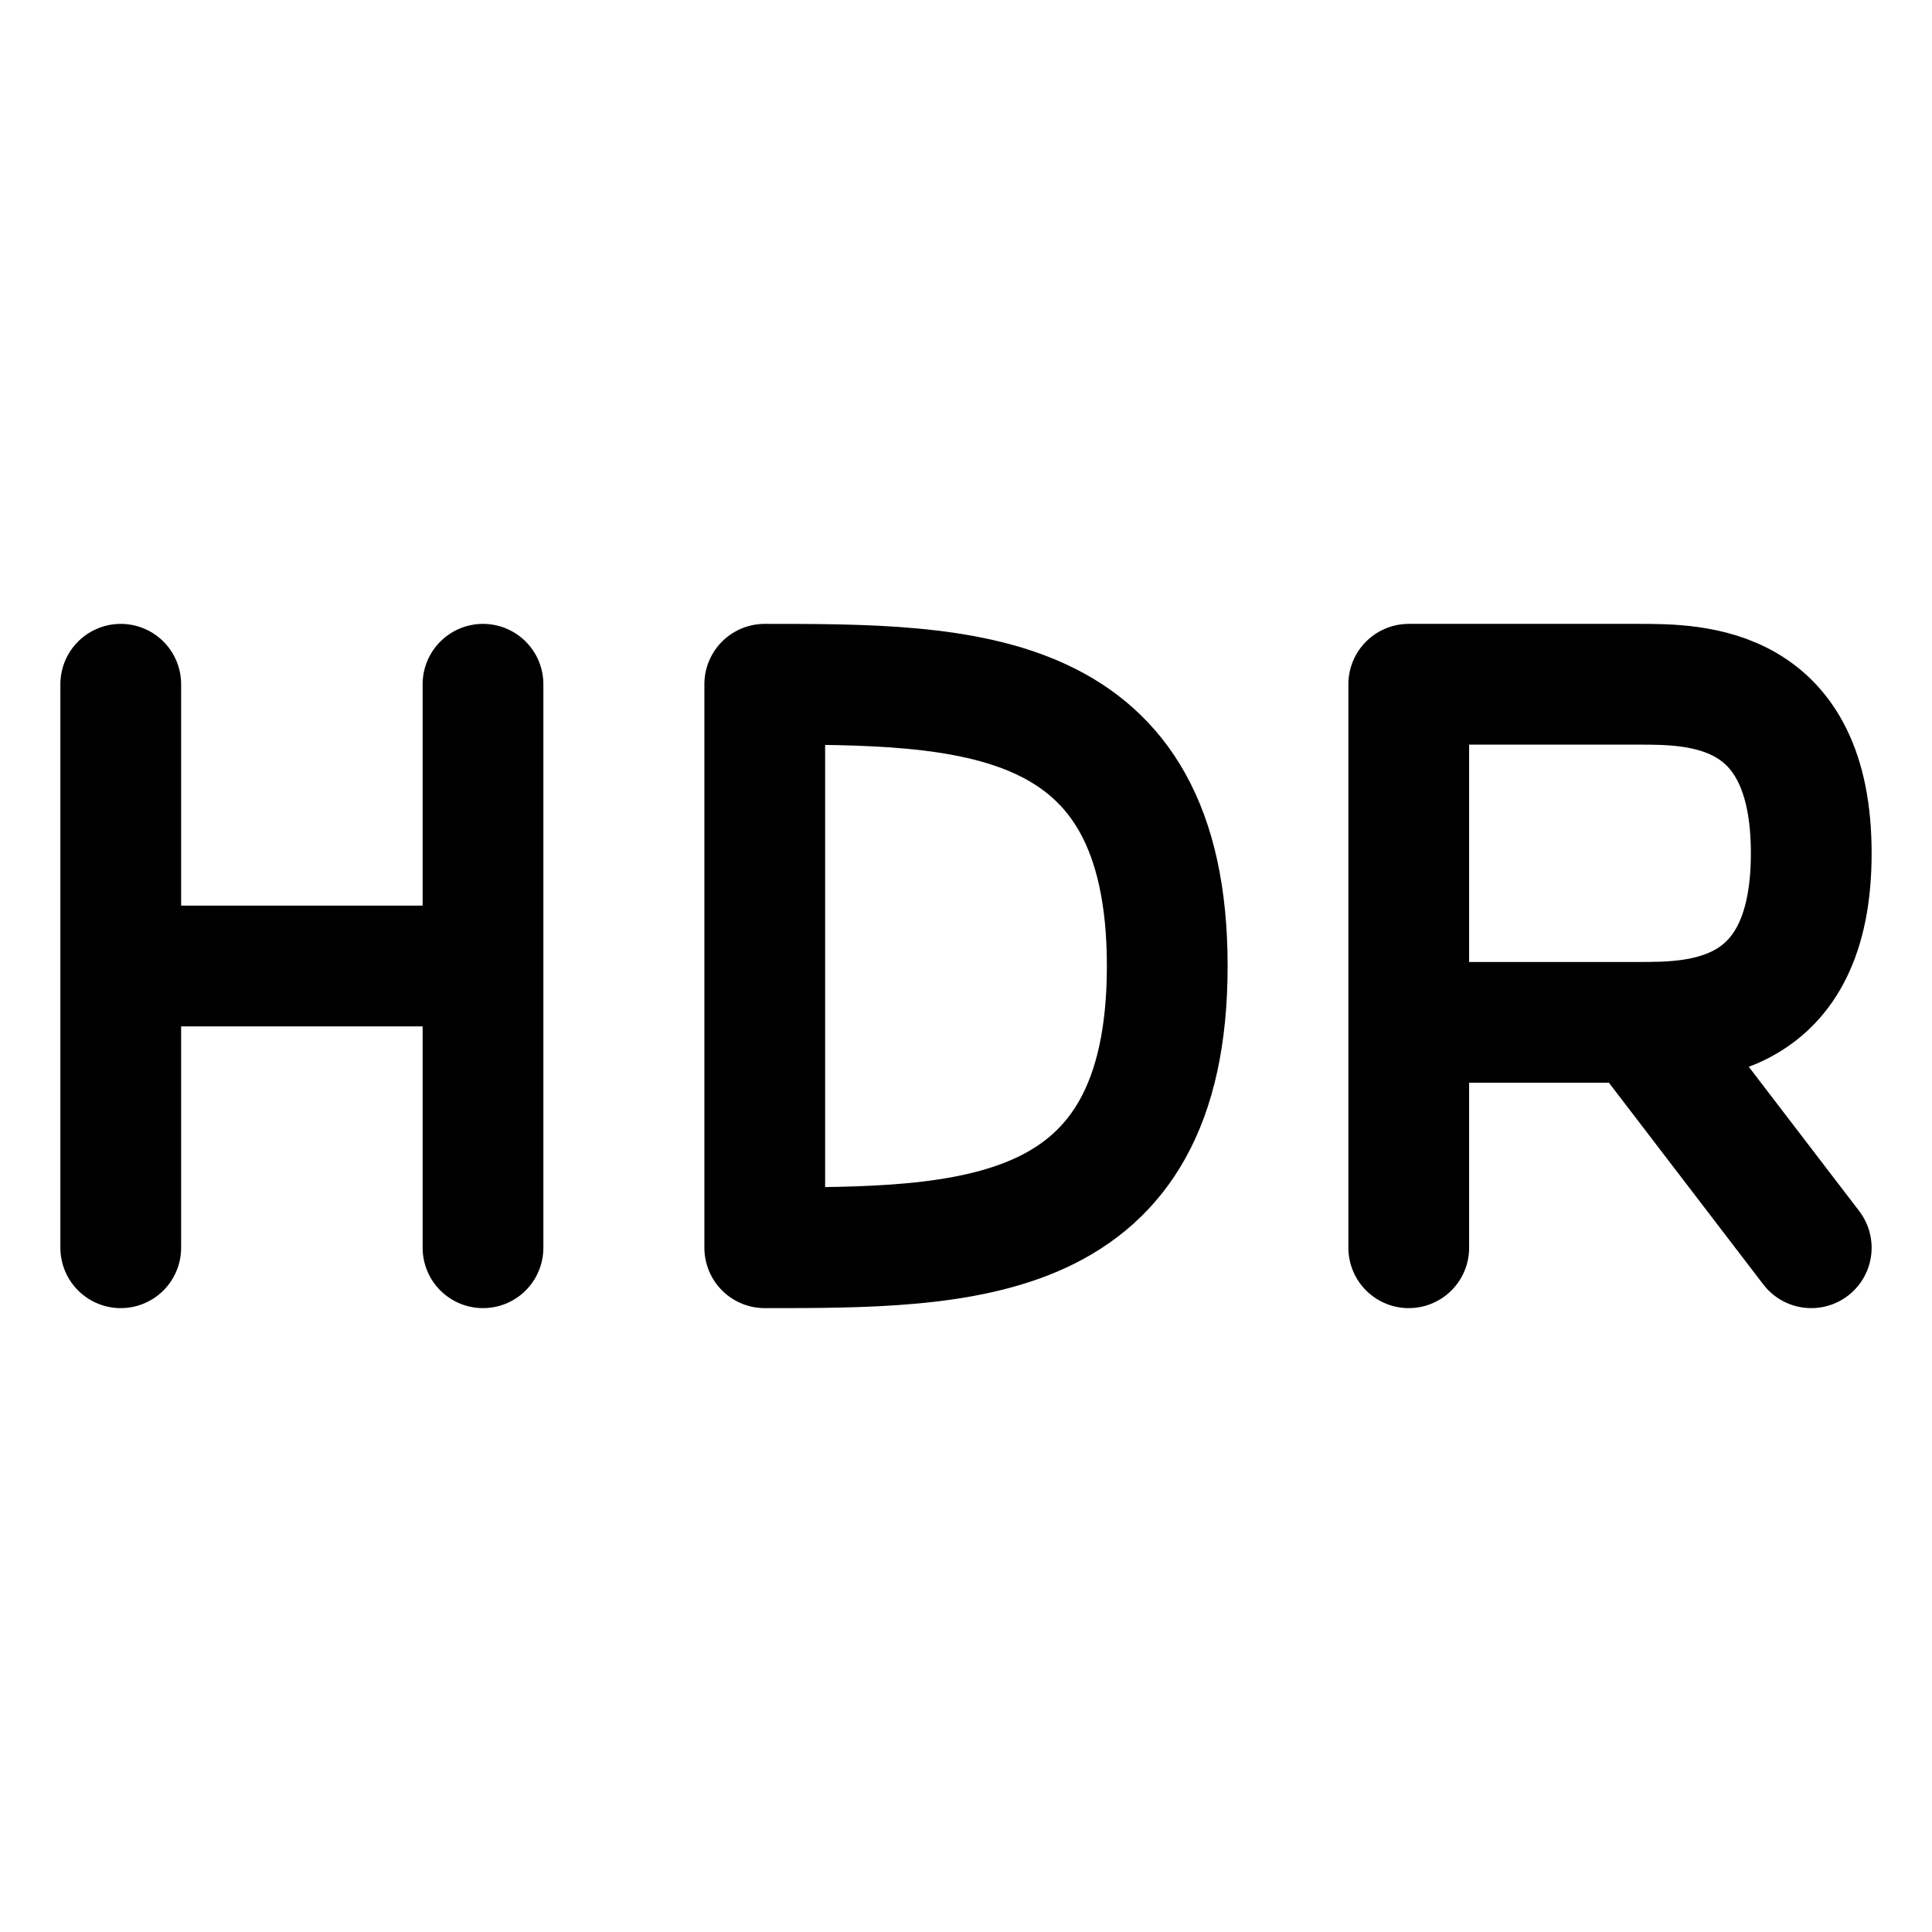 <svg width="24" height="24" stroke-width="1.5" viewBox="0 0 24 24" fill="none" xmlns="http://www.w3.org/2000/svg">
<path d="M1.5 8.5V12M1.5 15.5V12M1.5 12H6M6 12L6 8.5M6 12L6 15.5" stroke="currentColor" stroke-linecap="round" stroke-linejoin="round"/>
<path d="M17.5 15.5V12.7M20.357 12.7C21.071 12.7 22.5 12.7 22.5 10.6C22.5 8.5 21.071 8.5 20.357 8.5L17.5 8.5V12.7M20.357 12.7C19.214 12.7 17.976 12.7 17.5 12.7M20.357 12.7L22.5 15.5" stroke="currentColor" stroke-linecap="round" stroke-linejoin="round"/>
<path d="M9.5 12V8.5C12 8.5 14.5 8.5 14.5 12C14.5 15.5 12 15.5 9.5 15.5V12Z" stroke="currentColor" stroke-linecap="round" stroke-linejoin="round"/>
</svg>
